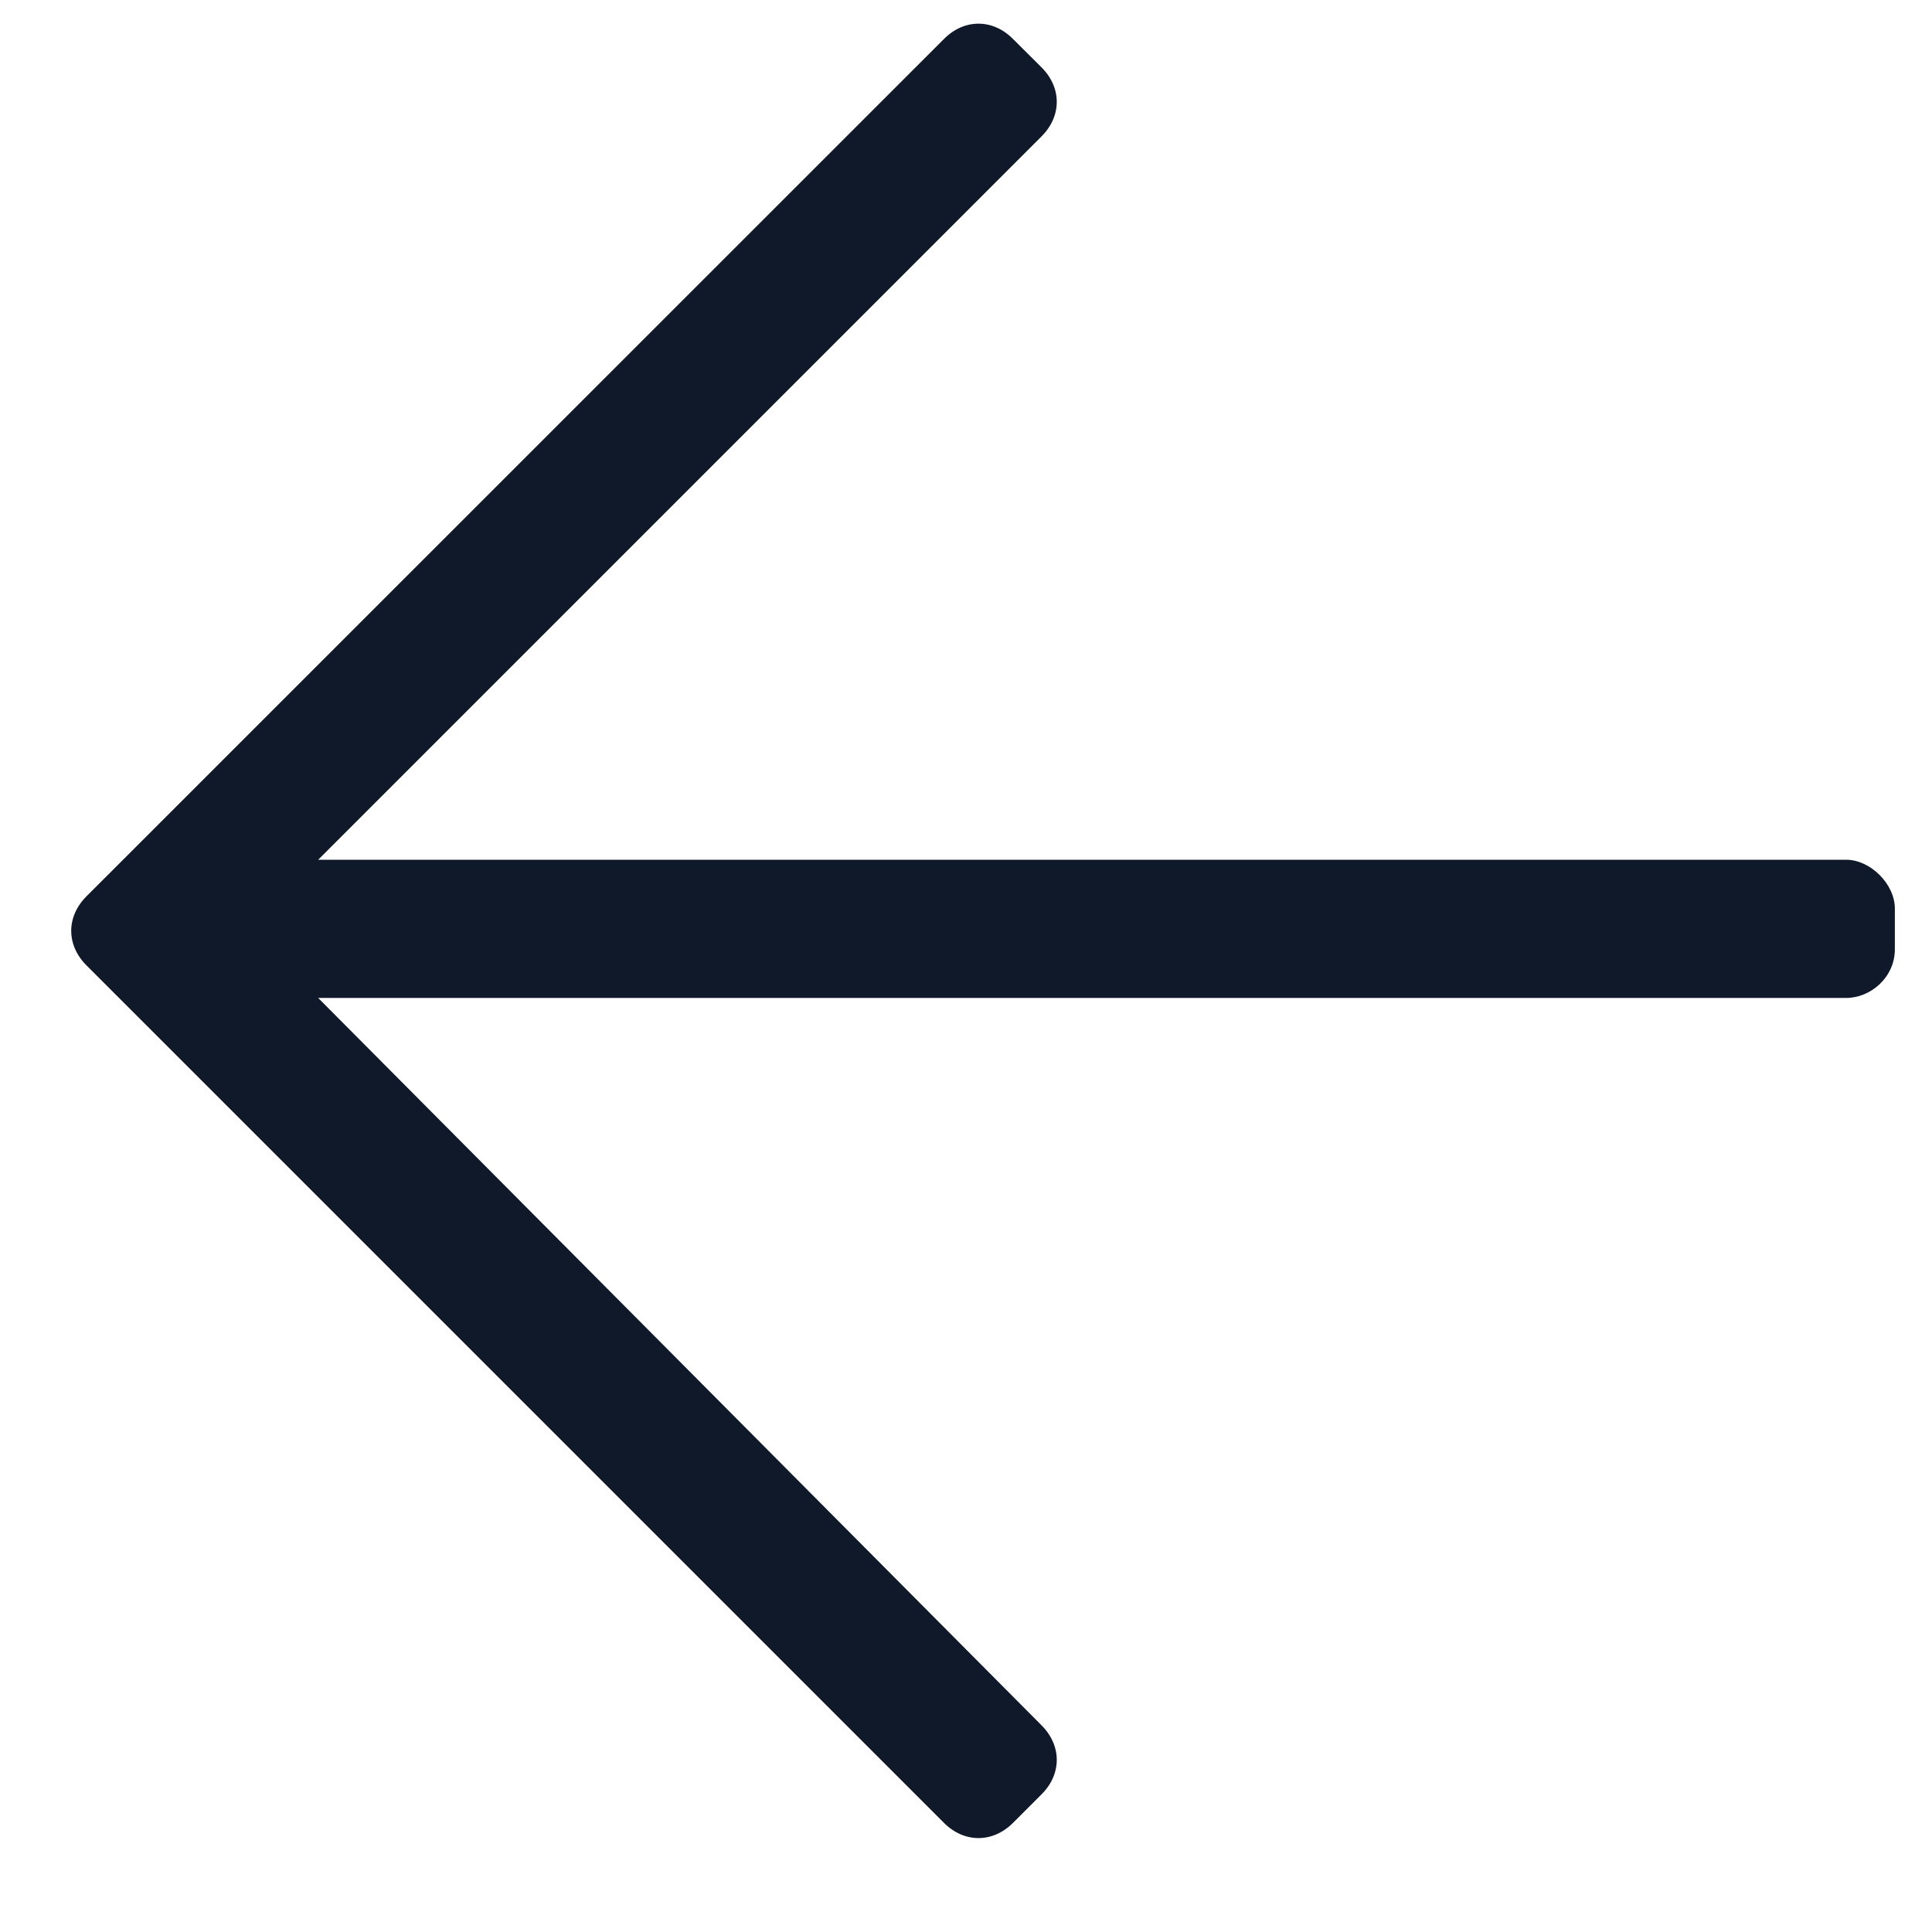 <svg width="13" height="13" viewBox="0 0 13 13" fill="none" xmlns="http://www.w3.org/2000/svg">
<path d="M6.816 12.266L7.008 12.074C7.145 11.938 7.145 11.746 7.008 11.609L2.141 6.715H12.422C12.586 6.715 12.75 6.578 12.75 6.387V6.113C12.75 5.949 12.586 5.785 12.422 5.785H2.141L7.008 0.918C7.145 0.781 7.145 0.59 7.008 0.453L6.816 0.262C6.68 0.125 6.488 0.125 6.352 0.262L0.582 6.031C0.445 6.168 0.445 6.359 0.582 6.496L6.352 12.266C6.488 12.402 6.68 12.402 6.816 12.266Z" fill="#0F1929"/>
</svg>
